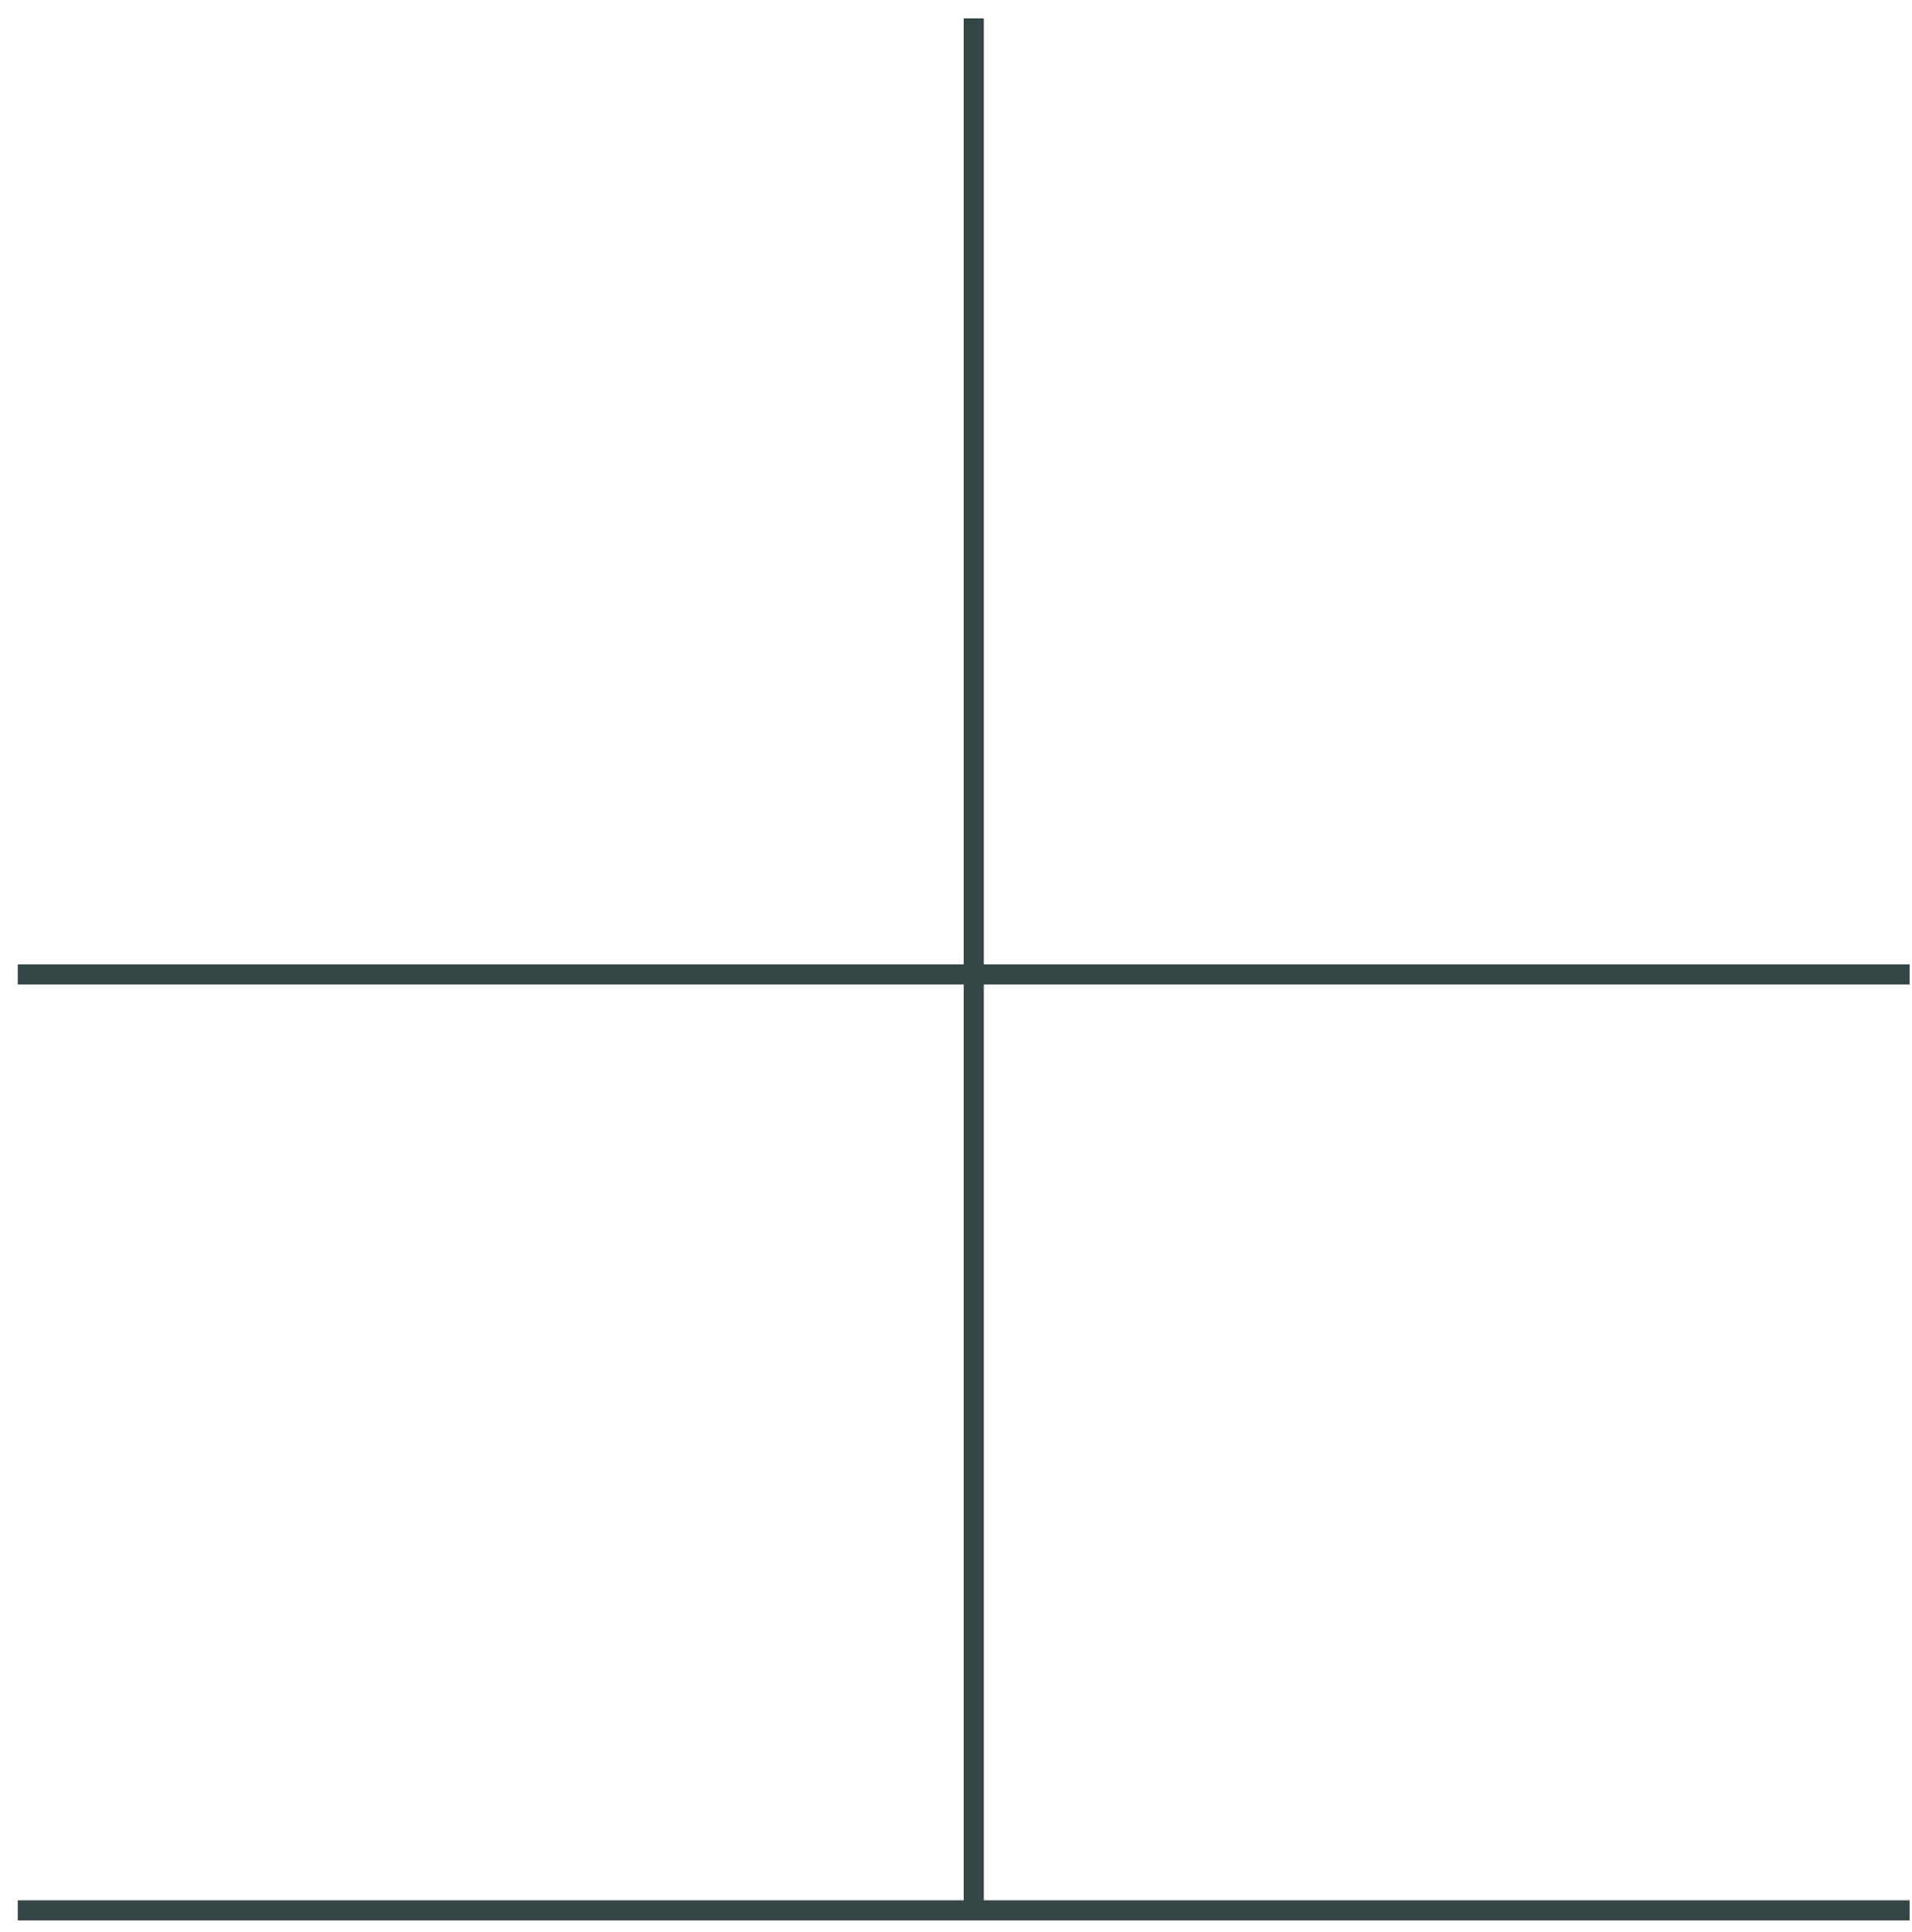 <svg width="95" height="96" viewBox="0 0 95 96" fill="none" xmlns="http://www.w3.org/2000/svg">
<line x1="48.382" y1="0.913" x2="48.382" y2="94.913" stroke="#354646"/>
<line x1="94.882" y1="48.413" x2="0.882" y2="48.413" stroke="#354646"/>
<path d="M94.882 94.913L0.882 94.913" stroke="#354646"/>
</svg>
